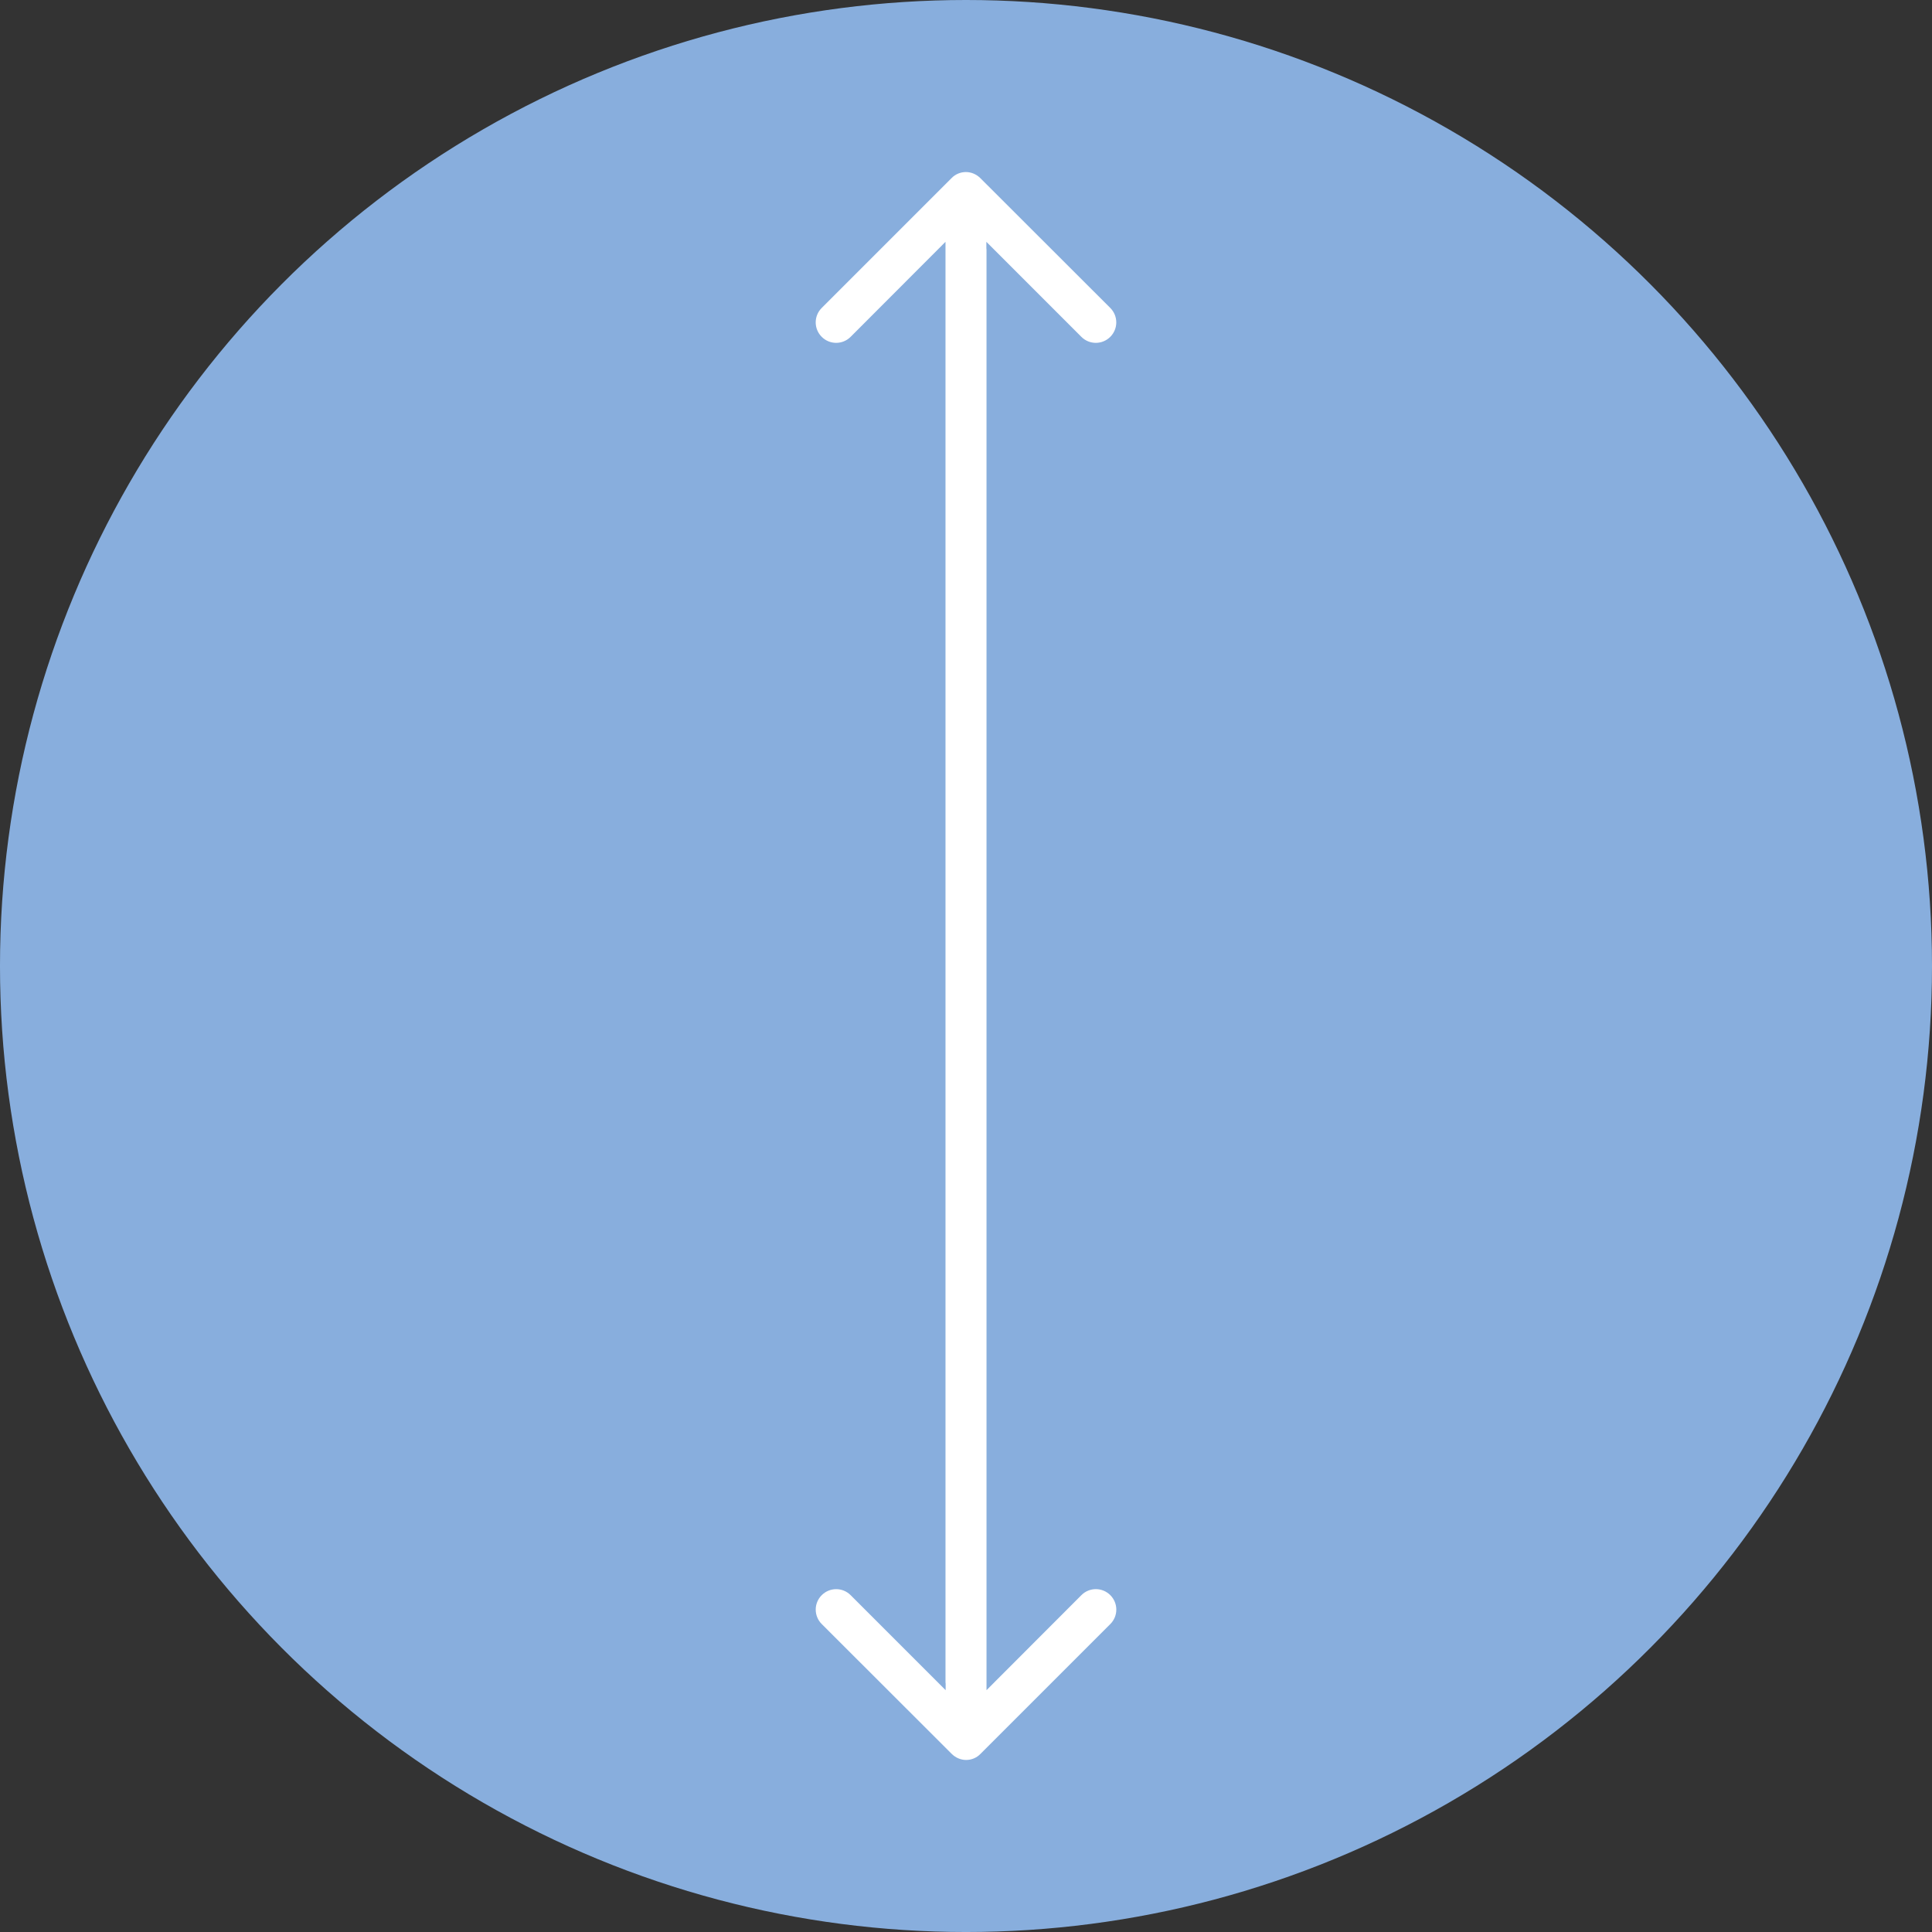 <?xml version="1.0" encoding="utf-8"?>
<!-- Generator: Adobe Illustrator 16.0.0, SVG Export Plug-In . SVG Version: 6.00 Build 0)  -->
<!DOCTYPE svg PUBLIC "-//W3C//DTD SVG 1.1//EN" "http://www.w3.org/Graphics/SVG/1.1/DTD/svg11.dtd">
<svg version="1.1" id="Layer_1" xmlns="http://www.w3.org/2000/svg" xmlns:xlink="http://www.w3.org/1999/xlink" x="0px" y="0px"
	 width="226.771px" height="226.771px" viewBox="0 0 226.771 226.771" enable-background="new 0 0 226.771 226.771"
	 xml:space="preserve">
<rect x="0" y="0" width="226.771" height="226.771" fill="#333333" stroke="none"/>
<g id="Layer_2">
	<g>
		<g>
			<g>
				<circle id="SVGID_1_" fill="#88AEDD" cx="113.385" cy="113.386" r="113.386"/>
			</g>
		</g>
	</g>
</g>
<g id="Layer_1_1_">
	<path fill="#FFFFFF" d="M126.929,187.234l-11.136,11.152V29.308c0-0.058-0.015-0.11-0.017-0.168v-0.755l11.15,11.153
		c0.94,0.94,2.451,0.94,3.395,0c0.938-0.94,0.938-2.451,0-3.392l-15.255-15.24c-0.466-0.462-1.084-0.712-1.69-0.712
		c-0.604,0-1.225,0.232-1.686,0.712l-15.24,15.24c-0.941,0.939-0.941,2.45,0,3.392c0.939,0.94,2.451,0.94,3.392,0l11.137-11.153
		v169.077c0,0.059,0.014,0.111,0.018,0.17v0.754l-11.153-11.152c-0.939-0.939-2.451-0.939-3.392,0c-0.941,0.939-0.941,2.449,0,3.391
		l15.257,15.24c0.462,0.463,1.083,0.713,1.69,0.713c0.604,0,1.223-0.232,1.684-0.713l15.242-15.24c0.938-0.938,0.938-2.449,0-3.391
		C129.381,186.292,127.87,186.292,126.929,187.234z"/>
</g>
</svg>
